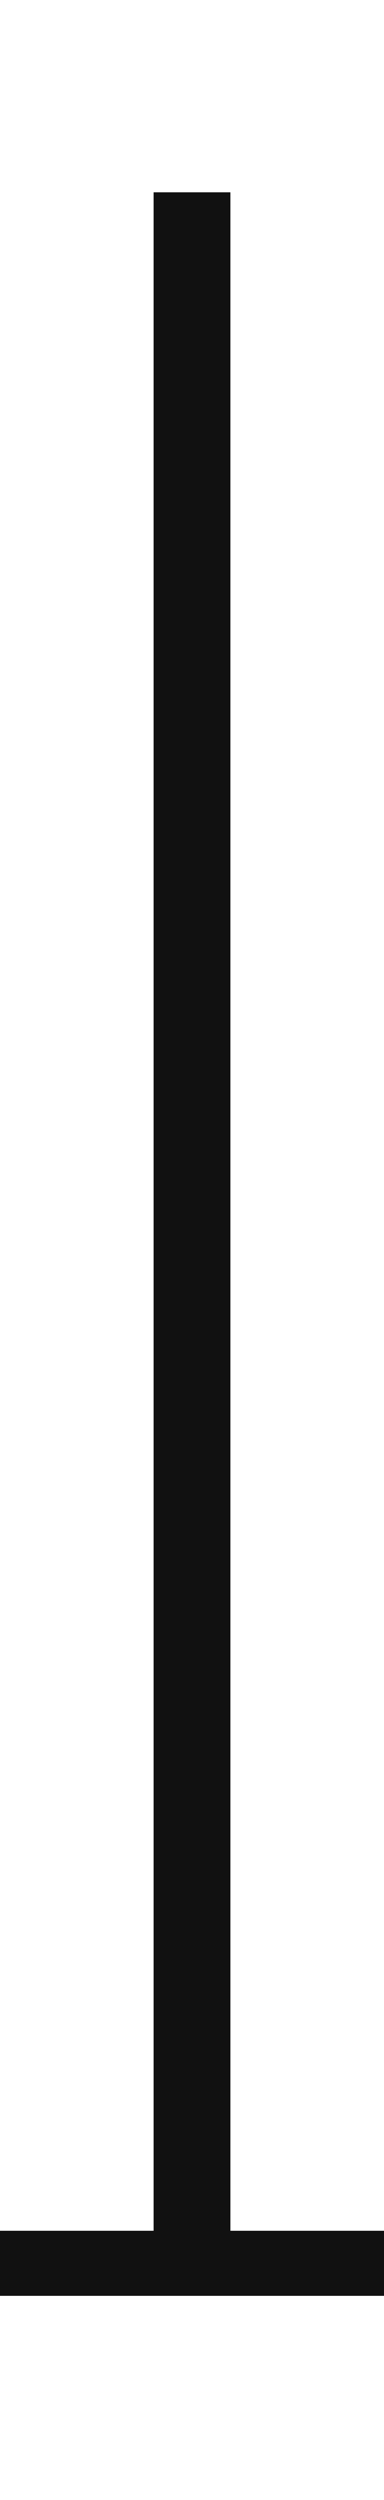 <svg width="10" height="65" viewBox="0 0 10 65" fill="none" xmlns="http://www.w3.org/2000/svg">
<rect width="10" height="65" fill="white"/>
<rect x="4" y="5" width="2" height="54" fill="#111111"/>
<rect y="58" width="10" height="1.692" fill="#111111"/>
</svg>
